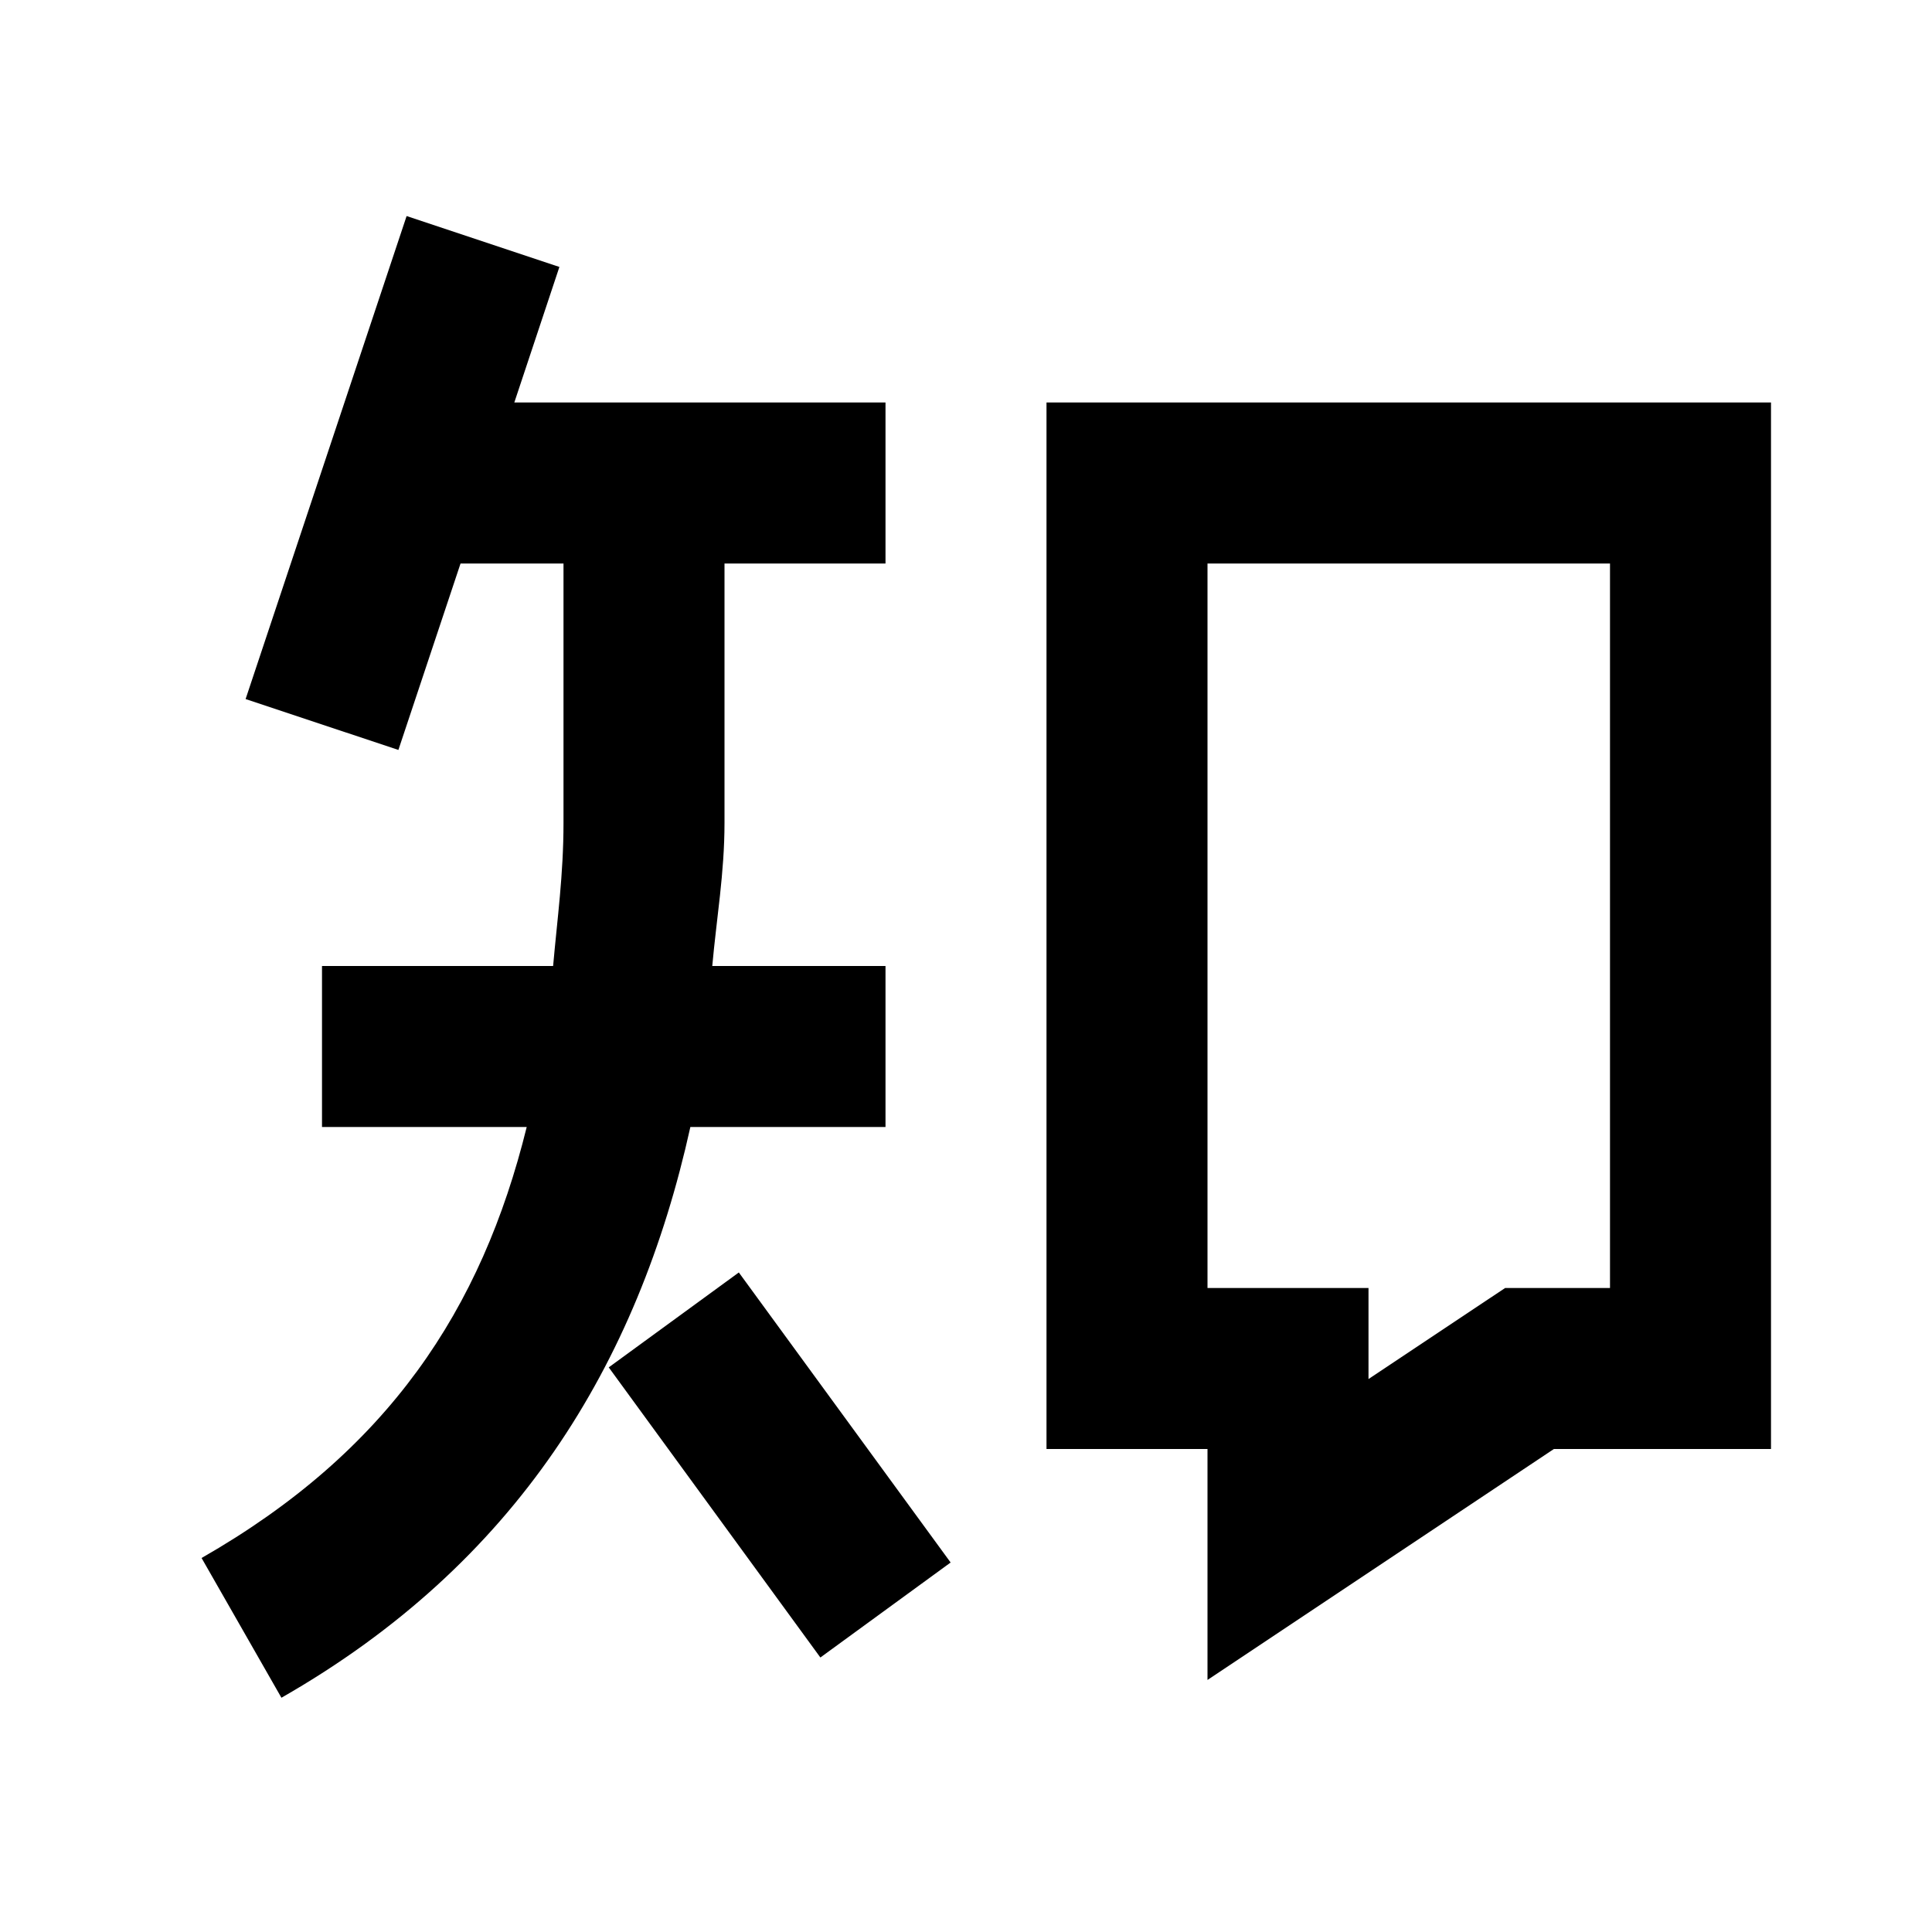 <svg xmlns="http://www.w3.org/2000/svg" viewBox="0 0 24 24" width="384px" height="384px">
    <path
        d="M 5.051 2.684 L 3.051 8.684 L 4.949 9.316 L 5.721 7 L 7 7 L 7 10.223 C 7 10.868 6.922 11.418 6.871 12 L 4 12 L 4 14 L 6.543 14 C 5.983 16.27 4.821 18.029 2.504 19.354 L 3.496 21.09 C 6.409 19.425 7.922 16.957 8.576 14 L 11 14 L 11 12 L 8.848 12 C 8.901 11.409 9 10.844 9 10.223 L 9 7 L 11 7 L 11 5 L 6.389 5 L 6.949 3.316 L 5.051 2.684 z M 13 5 L 13 18 L 15 18 L 15 20.869 L 19.303 18 L 22 18 L 22 17 L 22 5 L 13 5 z M 15 7 L 20 7 L 20 16 L 18.697 16 L 17 17.131 L 17 16 L 15 16 L 15 7 z M 9.178 15.807 L 7.562 16.986 L 10.191 20.59 L 11.809 19.41 L 9.178 15.807 z" />
</svg>